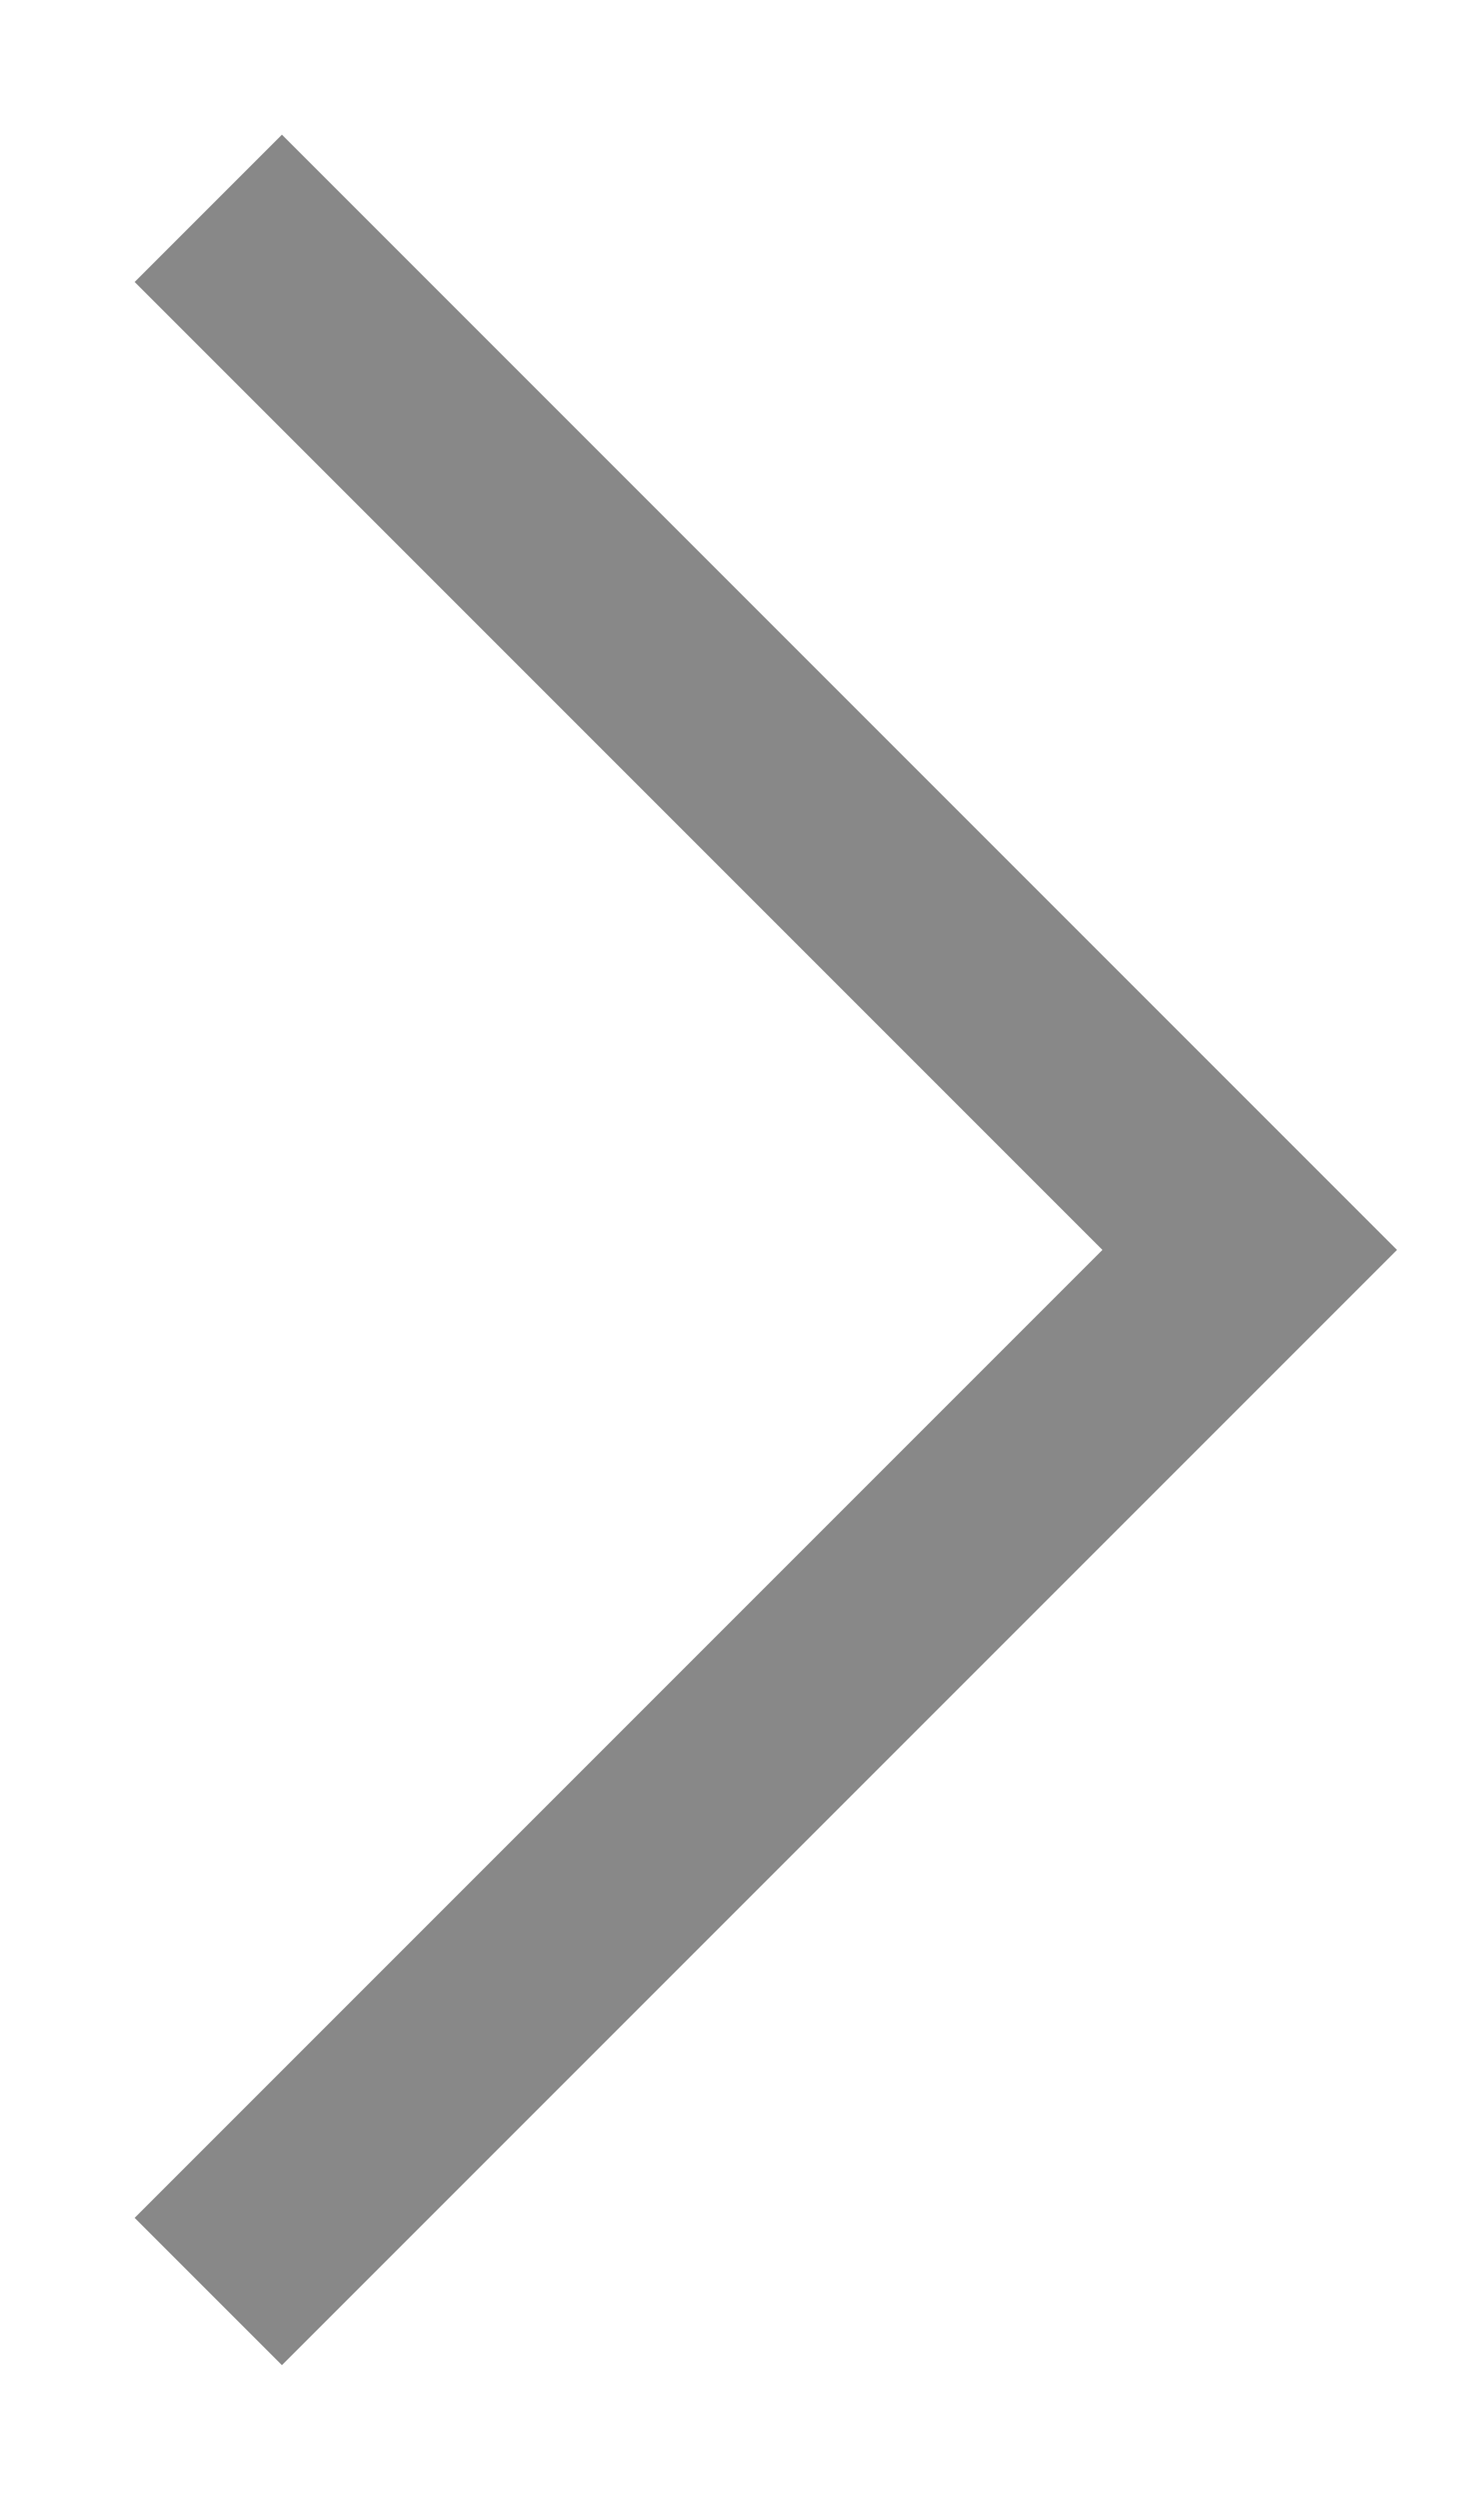 <svg width="7" height="12" viewBox="0 0 7 12" fill="none" xmlns="http://www.w3.org/2000/svg">
<g clip-path="url(#clip0_7317_16356)">
<path d="M1 1L6 6L1 11" stroke="#888888"/>
</g>
<defs>
<clipPath id="clip0_7317_16356">
<rect width="7" height="12" fill="white"/>
</clipPath>
</defs>
</svg>
